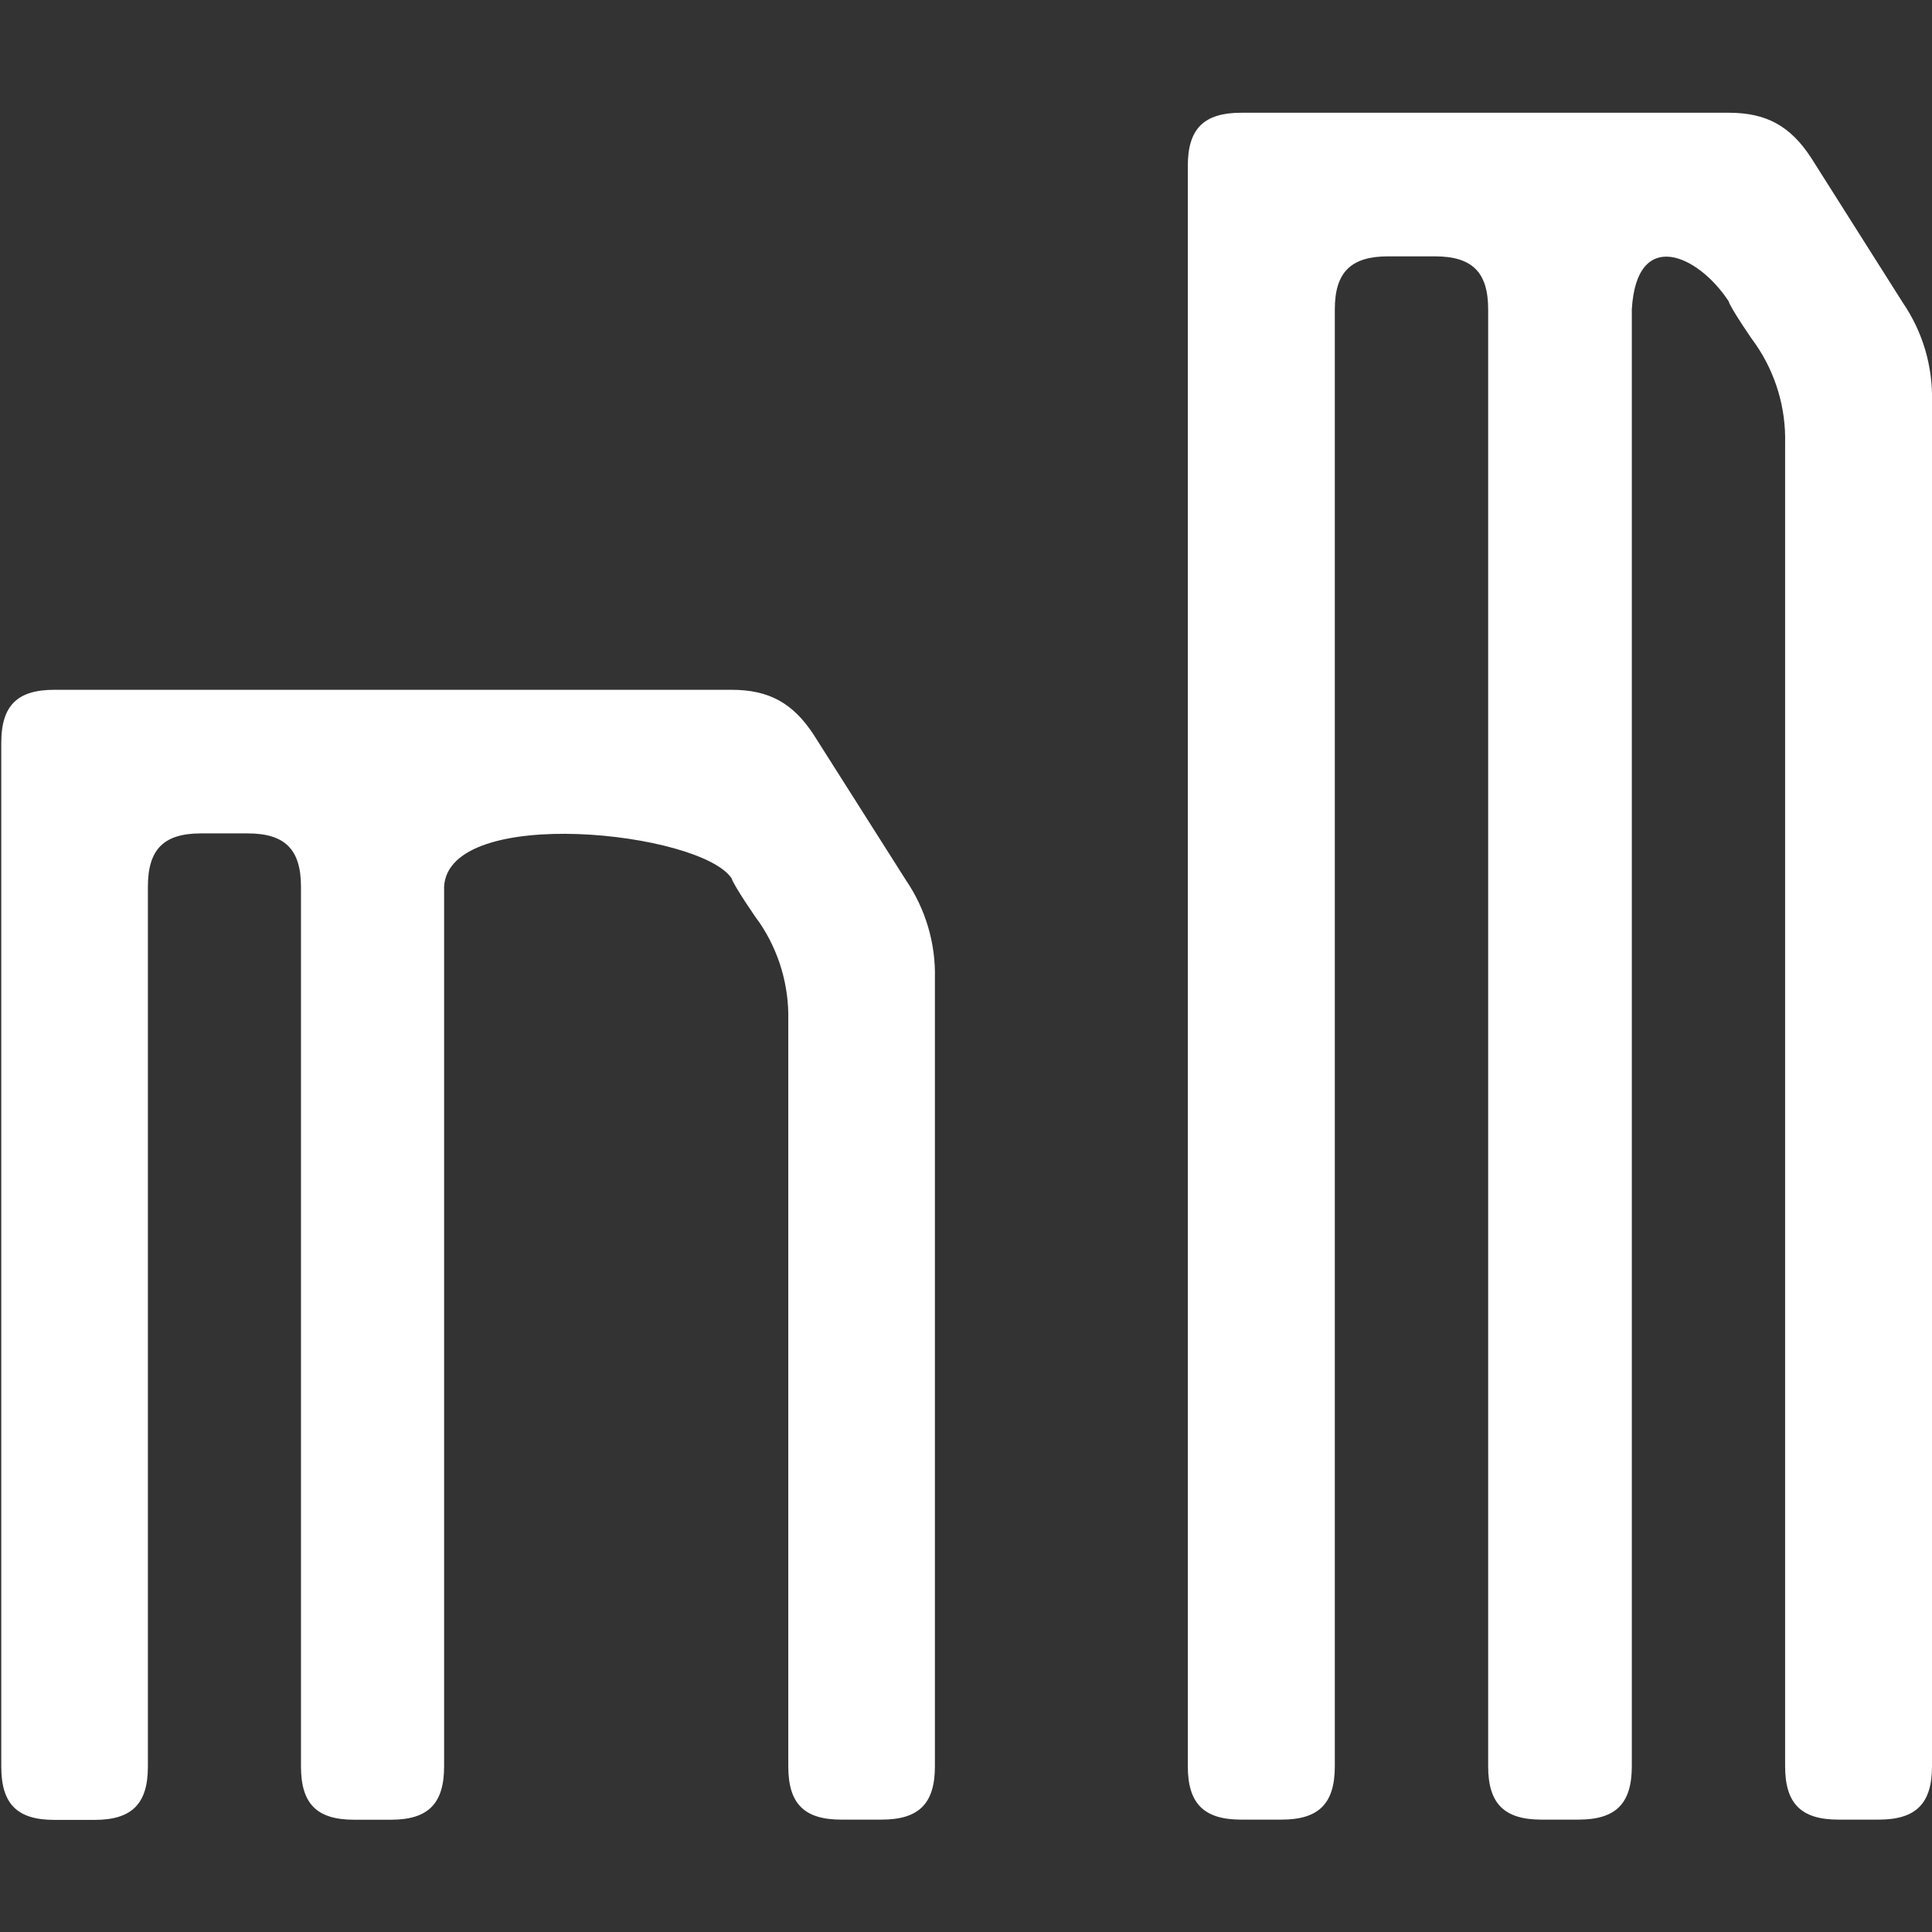 <?xml version="1.0" encoding="utf-8"?>
<!-- Generator: Adobe Illustrator 16.0.0, SVG Export Plug-In . SVG Version: 6.00 Build 0)  -->
<!DOCTYPE svg PUBLIC "-//W3C//DTD SVG 1.1//EN" "http://www.w3.org/Graphics/SVG/1.1/DTD/svg11.dtd">
<svg version="1.1" id="Réteg_5" xmlns="http://www.w3.org/2000/svg" xmlns:xlink="http://www.w3.org/1999/xlink" x="0px" y="0px"
	 width="2000px" height="2000px" viewBox="0 0 2000 2000" enable-background="new 0 0 2000 2000" xml:space="preserve">
<rect x="0" y="0" width="2000" height="2000" fill="#333333" stroke="none"/>
<title>MM Stories FB logo</title>
<path fill="#FFFFFF" d="M937.744,911.021c20.453,29.978,30.973,65.623,30.072,101.901v815.595c0,38.412-16.463,55.149-55.149,55.149
	h-41.759c-38.412,0-54.874-16.463-54.874-55.149v-772.135c0.846-36.287-9.71-71.927-30.181-101.9
	c-1.701-1.646-26.725-38.412-28.426-45.107c-31.771-48.453-292.644-76.823-297.692,8.341v910.912
	c0,38.412-16.462,55.148-54.874,55.148h-38.412c-38.412,0-54.874-16.462-54.874-55.148V917.881
	c0-38.412-16.462-55.148-55.148-55.148h-48.454c-38.411,0-54.874,16.462-54.874,55.148v910.912
	c0,38.411-16.462,55.148-55.148,55.148H56.192c-38.412,0-54.875-16.463-54.875-55.148V768.952c0-38.412,16.463-54.874,54.875-54.874
	h701.072c38.412,0,63.489,13.389,85.22,46.753L937.744,911.021z"/>
<path fill="#FFFFFF" d="M1969.929,313.551c20.453,29.998,30.972,65.66,30.071,101.956v1413.01c0,38.412-16.463,55.149-55.148,55.149
	h-41.76c-38.412,0-55.148-16.463-55.148-55.149V458.913c0.915-36.281-9.605-71.931-30.071-101.901
	c-1.591-1.701-26.724-38.412-28.37-45.106c-31.717-48.509-95.262-76.824-100.255,8.341v1508.271
	c0,38.412-16.462,55.149-55.148,55.149h-38.412c-38.412,0-55.148-16.463-55.148-55.149V320.246
	c0-38.412-16.462-54.875-55.148-54.875h-48.454c-38.412,0-55.148,16.462-55.148,54.875v1508.271
	c0,38.412-16.462,55.149-55.148,55.149h-41.814c-38.412,0-55.203-16.463-55.203-55.149V171.592
	c0-38.412,16.791-54.875,55.203-54.875h504.843c38.412,0,63.544,13.334,85.274,46.753L1969.929,313.551z"/>
</svg>
